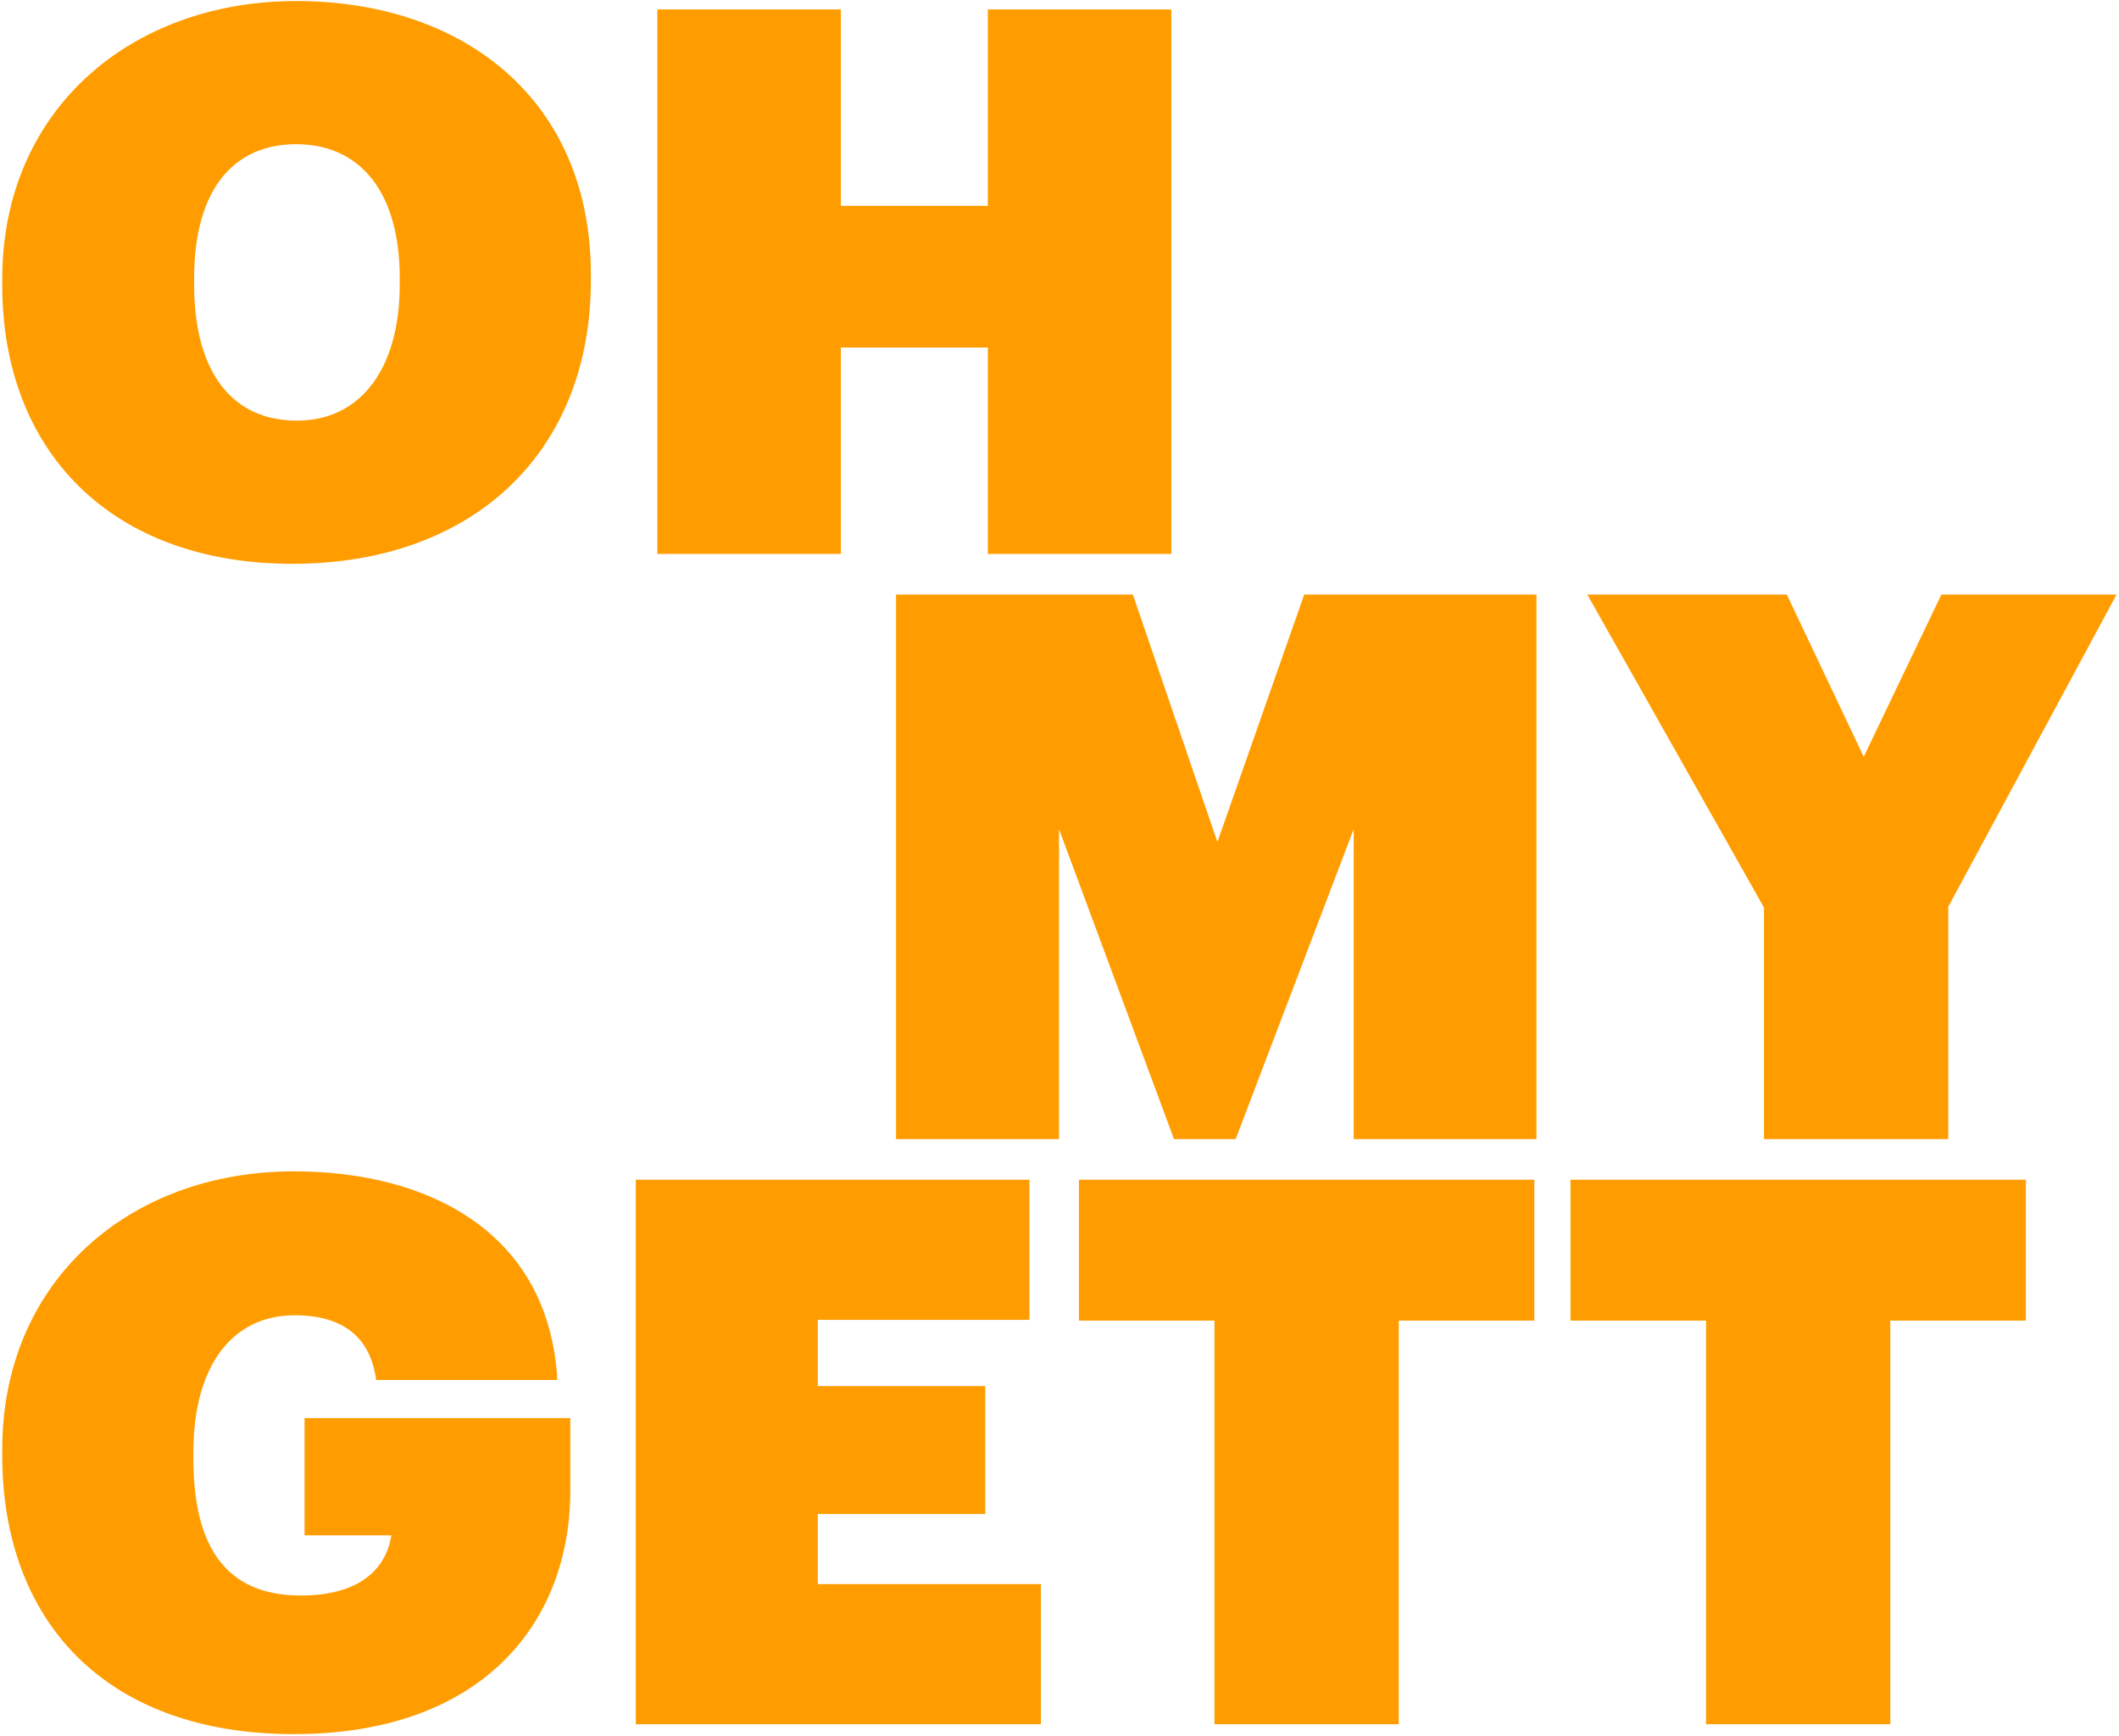 <?xml version="1.0" encoding="UTF-8"?> <svg xmlns="http://www.w3.org/2000/svg" width="775" height="635" viewBox="0 0 775 635" fill="none"> <path d="M106.932 206.192C173.216 206.192 216.106 165.252 216.106 102.588V100.36C216.106 36.583 169.596 0.377 108.325 0.377C48.168 0.377 0.822 39.925 0.822 102.031V104.259C0.822 165.252 40.926 206.192 106.932 206.192ZM108.603 153.833C85.209 153.833 71.005 136.566 71.005 103.981V101.753C71.005 68.889 85.766 52.736 108.325 52.736C130.884 52.736 146.201 69.168 146.201 101.753V103.981C146.201 135.452 131.441 153.833 108.603 153.833ZM240.416 202.572H307.536V127.097H361.287V202.572H428.407V3.441H361.287V75.295H307.536V3.441H240.416V202.572ZM327.721 416.572H387.321V303.22L429.375 416.572H451.934L495.102 303.22V416.572H561.944V217.441H477L445.25 307.955L414.336 217.441H327.721V416.572ZM645.153 416.572H712.552V331.628L774.101 217.441H710.045L681.638 276.762L653.509 217.441H580.54L645.153 331.906V416.572ZM107.489 634.192C176.001 634.192 208.586 593.809 208.586 545.071V518.613H111.388V561.502H143.138C141.467 572.364 133.112 583.504 109.996 583.504C79.082 583.504 70.727 560.667 70.727 533.373V531.145C70.727 499.117 85.209 481.014 107.768 481.014C126.427 481.014 135.618 489.927 137.568 504.687H203.852C200.788 450.657 156.784 428.377 107.489 428.377C47.054 428.377 0.822 468.76 0.822 530.031V532.259C0.822 592.416 38.141 634.192 107.489 634.192ZM232.529 630.572H380.694V579.327H299.092V553.704H360.363V506.915H299.092V482.686H376.516V431.441H232.529V630.572ZM444.186 630.572H511.584V482.964H561.158V431.441H394.612V482.964H444.186V630.572ZM623.963 630.572H691.361V482.964H740.935V431.441H574.389V482.964H623.963V630.572Z" fill="#FF9D00"></path> </svg> 